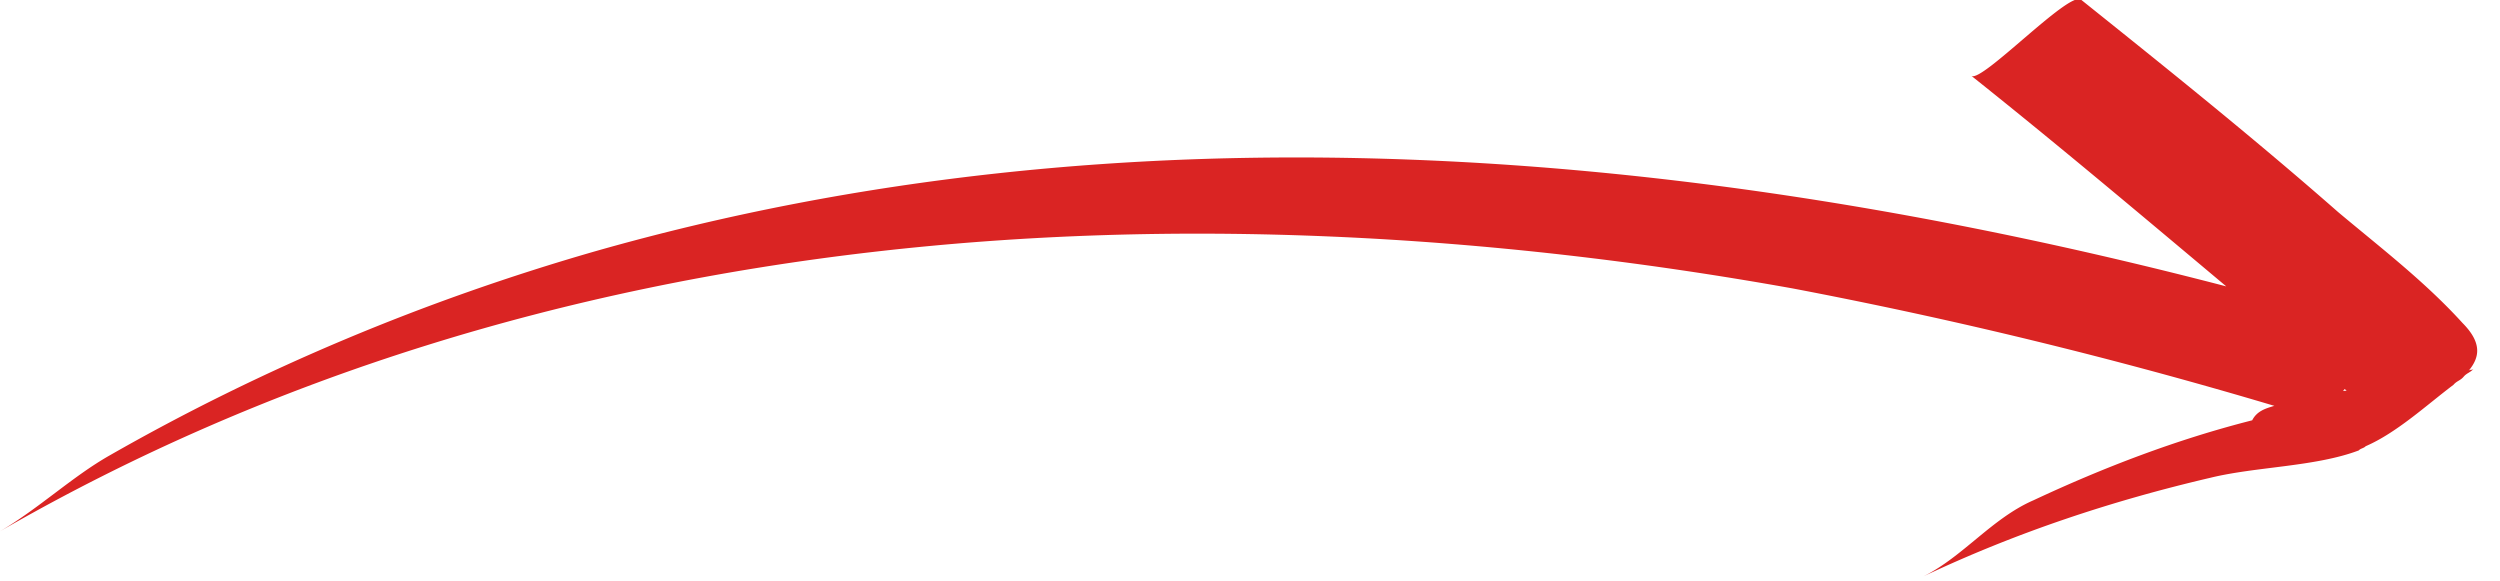 <svg width="99" height="23" xmlns="http://www.w3.org/2000/svg"><path d="M90.066 16.072a192.814 192.814 0 0 0-19.076-4.65C47.046 7.129 21.49 8.655 0 21.04c1.553-.915 2.863-2.167 4.35-3.01 6.016-3.437 12.454-6.127 19.17-8.065 21.121-6.029 43.434-4.15 64.64 1.376l-1.071-.899c-2.987-2.506-5.976-5.014-9.027-7.442.383.321 3.892-3.393 4.35-3.01 3.435 2.75 6.87 5.505 10.176 8.407 1.685 1.414 3.435 2.75 4.93 4.396.778.786.684 1.36.234 1.896.066-.078.144-.013.206-.088-.128.153-.27.165-.399.318-.128.153-.271.165-.4.318-1.066.803-2.245 1.899-3.48 2.434-.065.077-.205.087-.27.165-1.718.65-4.062.64-5.87 1.082-3.894.909-7.69 2.164-11.37 3.906 1.565-.777 2.71-2.294 4.35-3.01 2.797-1.309 5.681-2.412 8.668-3.17.186-.368.532-.47.878-.573h.001zm2.718-.59l.143-.012-.077-.065-.066.077z" fill="#da2423" fill-rule="evenodd"/></svg>